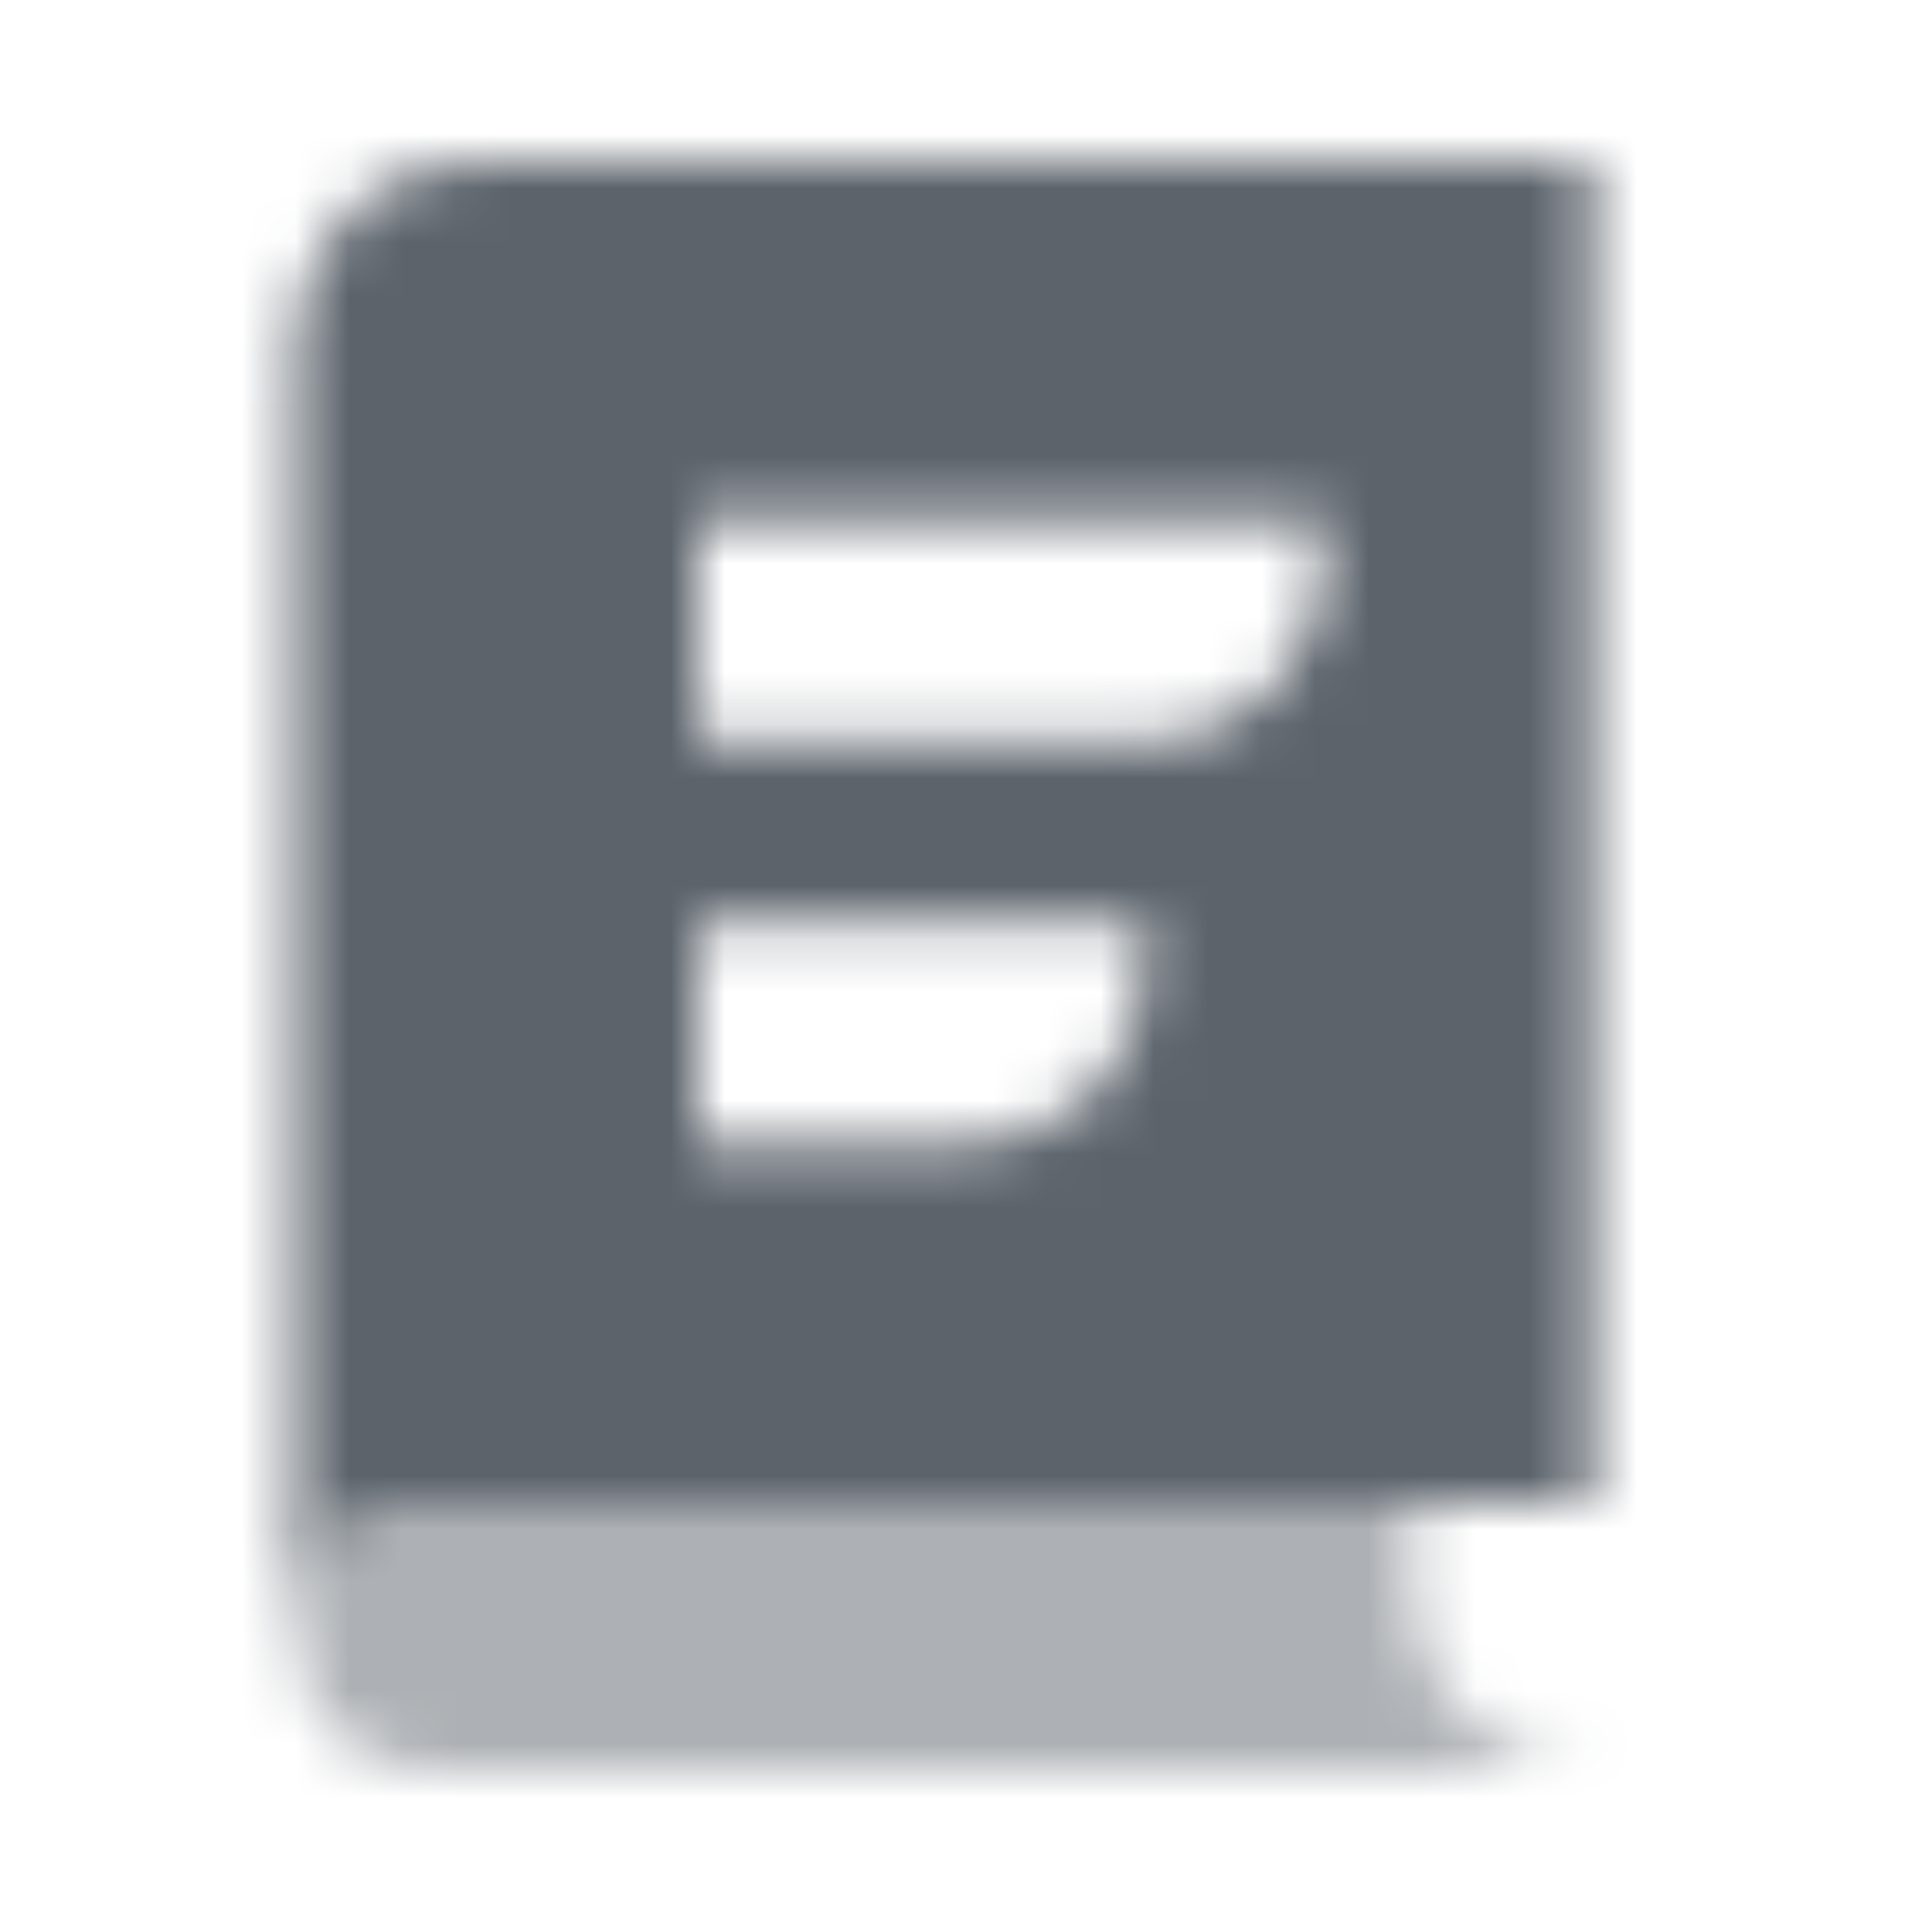<svg width="36" height="36" viewBox="0 0 36 36" fill="none" xmlns="http://www.w3.org/2000/svg">
<g clip-path="url(#clip0_4421_56786)">
<mask id="mask0_4421_56786" style="mask-type:alpha" maskUnits="userSpaceOnUse" x="5" y="3" width="25" height="30">
<path opacity="0.5" fill-rule="evenodd" clip-rule="evenodd" d="M8 28C6.619 28 5.5 29.119 5.5 30.5C5.5 31.881 6.619 33 8 33H29.667C27.826 33 26.333 31.508 26.333 29.667V28H8Z" fill="black"/>
<path fill-rule="evenodd" clip-rule="evenodd" d="M8.833 3C6.992 3 5.5 4.492 5.5 6.333V29.667C5.5 29.818 5.51 29.967 5.53 30.113C5.715 28.916 6.751 28 8 28H26.333H29.667V3H8.833ZM13 9.667H24.667V10.5C24.667 12.341 23.174 13.833 21.333 13.833H13V9.667ZM21.333 17.167H13V21.333H18C19.841 21.333 21.333 19.841 21.333 18V17.167Z" fill="black"/>
</mask>
<g mask="url(#mask0_4421_56786)">
<path d="M-2 -2H38V38H-2V-2Z" fill="#5C636B"/>
</g>
</g>
<defs>
<clipPath id="clip0_4421_56786">
<rect width="36" height="36" fill="white"/>
</clipPath>
</defs>
</svg>
